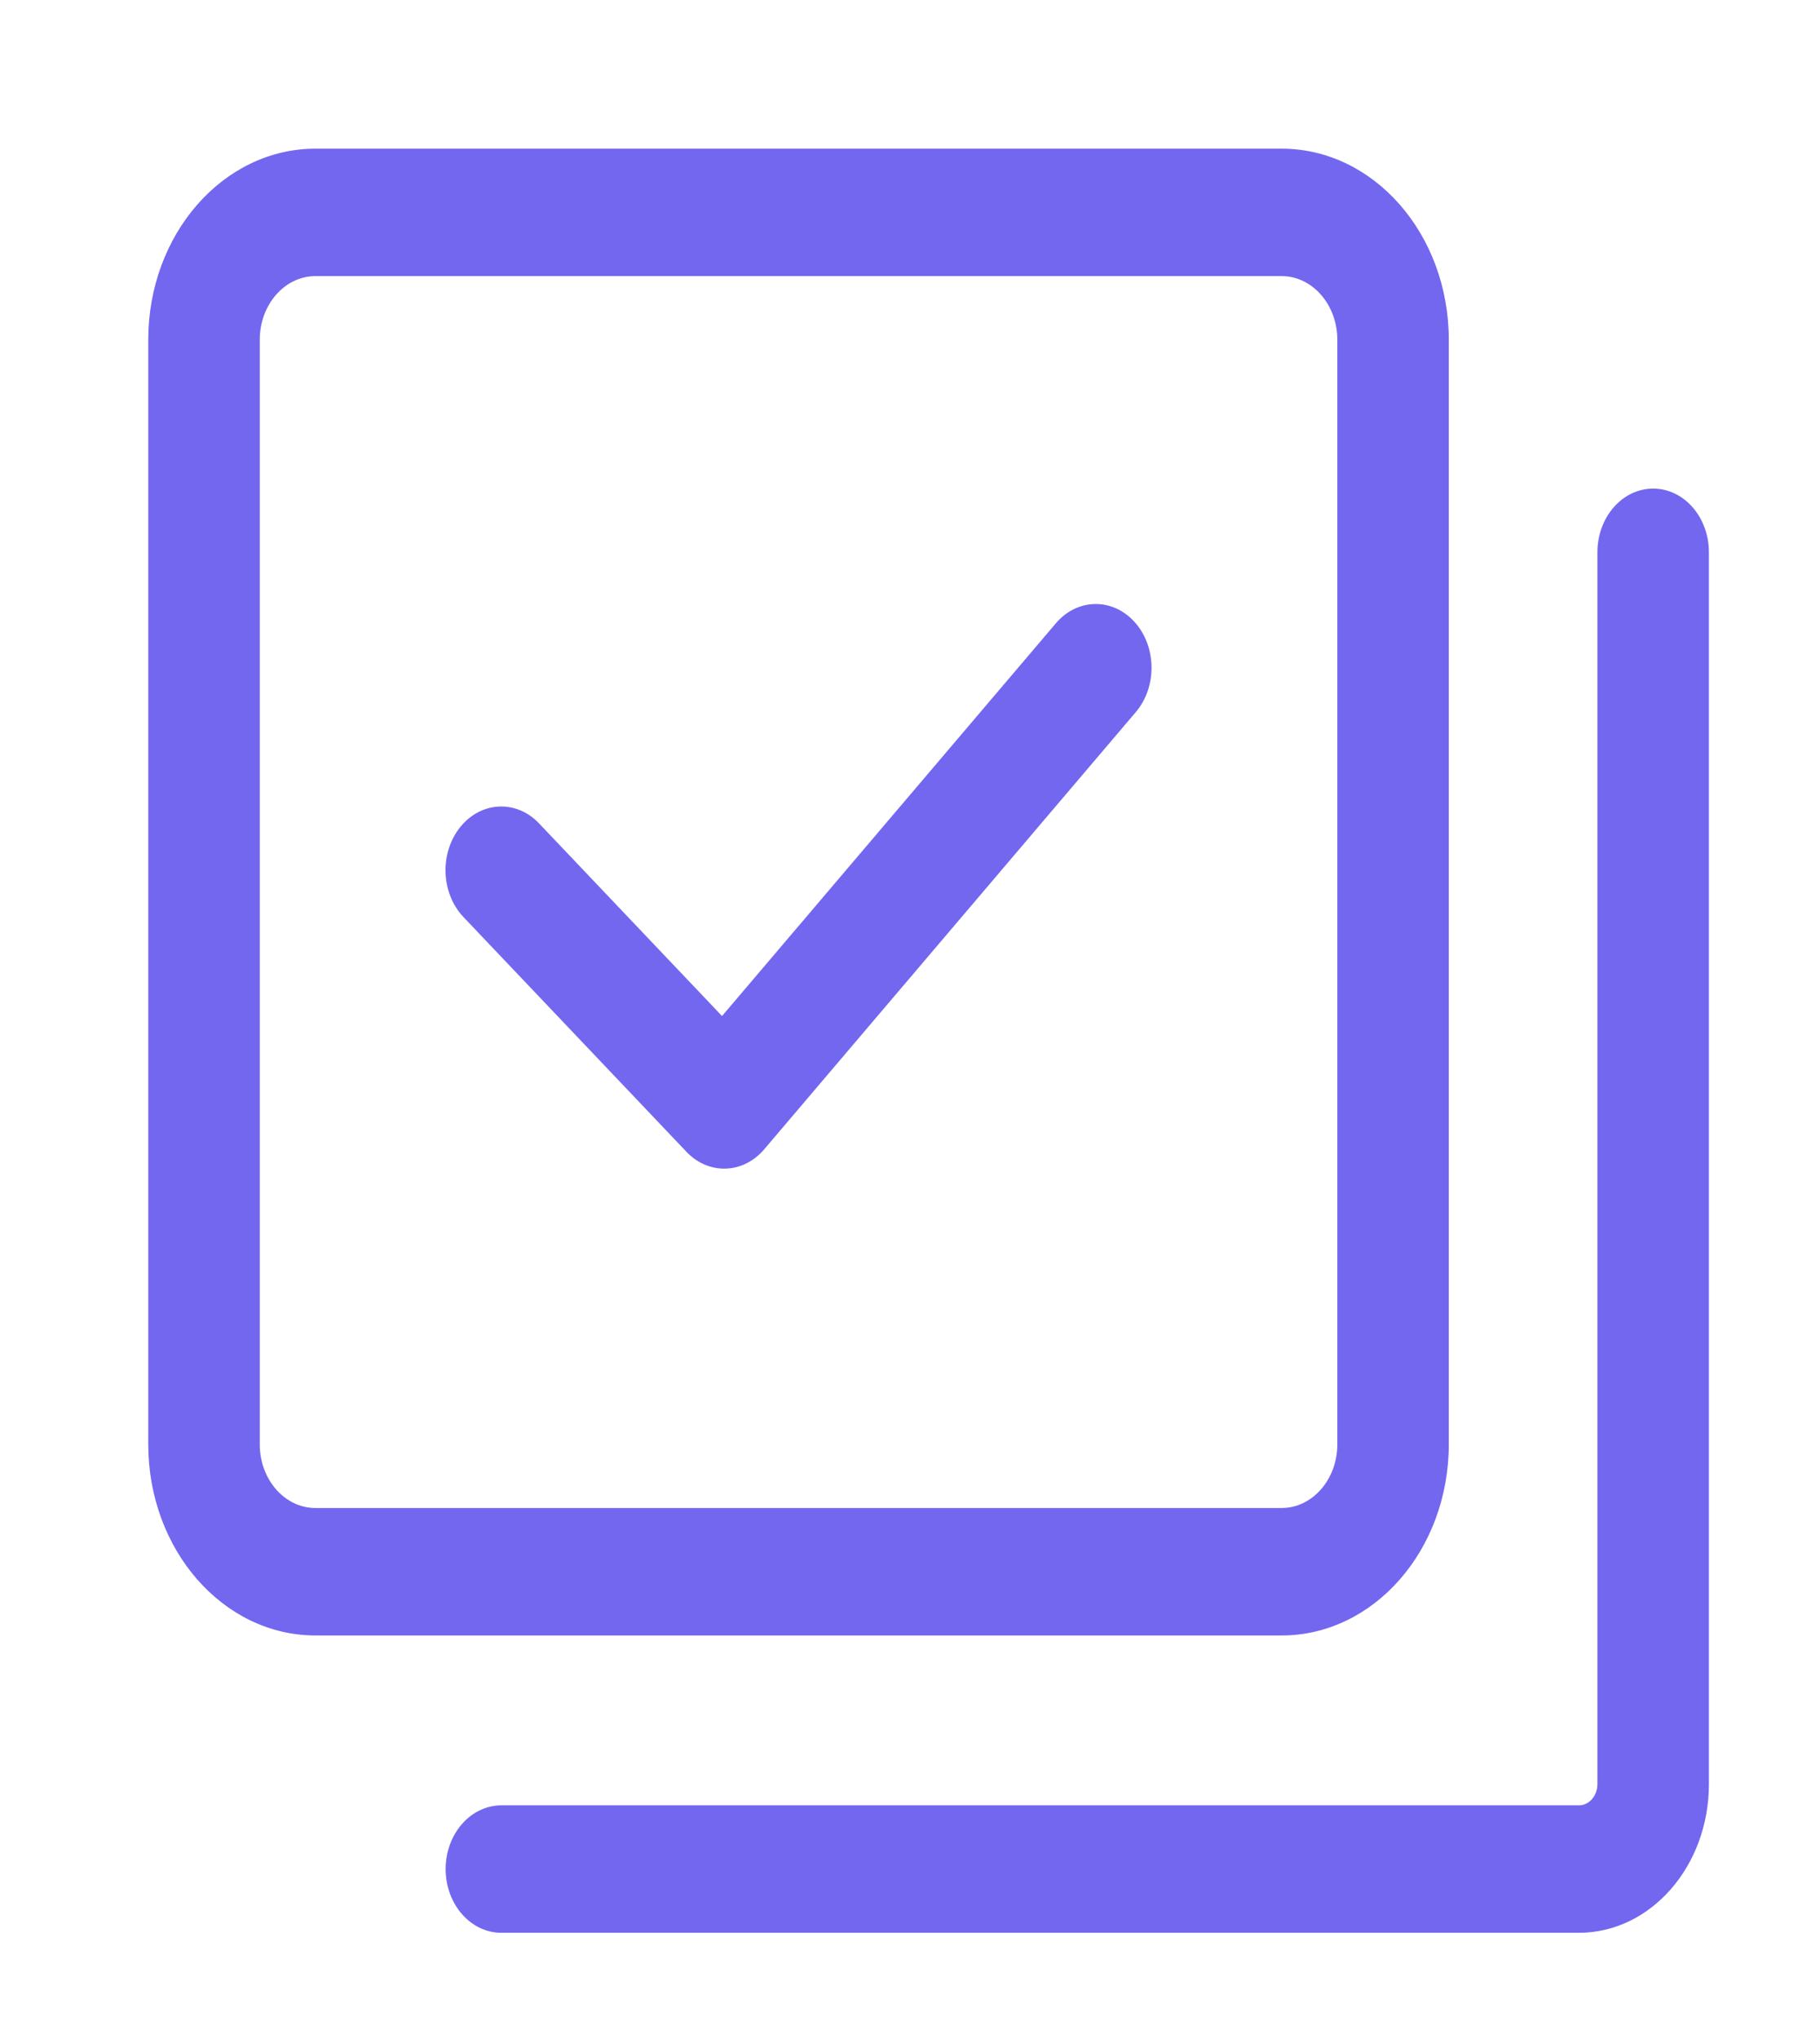 <svg width="50" height="56" viewBox="0 0 50 56" fill="none" xmlns="http://www.w3.org/2000/svg">
<path fill-rule="evenodd" clip-rule="evenodd" d="M4.073 9.333C4.073 6.434 6.13 4.083 8.667 4.083H35.208C37.745 4.083 39.802 6.434 39.802 9.333V39.667C39.802 42.566 37.745 44.917 35.208 44.917H8.667C6.13 44.917 4.073 42.566 4.073 39.667V9.333ZM8.667 7.583C7.821 7.583 7.136 8.367 7.136 9.333V39.667C7.136 40.633 7.821 41.417 8.667 41.417H35.208C36.054 41.417 36.74 40.633 36.74 39.667V9.333C36.74 8.367 36.054 7.583 35.208 7.583H8.667Z" fill="#7367F0"/>
<path fill-rule="evenodd" clip-rule="evenodd" d="M45.417 13.419C46.262 13.419 46.948 14.202 46.948 15.169V49C46.948 51.255 45.348 53.083 43.375 53.083H13.774C12.929 53.083 12.243 52.3 12.243 51.333C12.243 50.367 12.929 49.583 13.774 49.583H43.375C43.657 49.583 43.885 49.322 43.885 49V15.169C43.885 14.202 44.571 13.419 45.417 13.419Z" fill="#7367F0"/>
<path fill-rule="evenodd" clip-rule="evenodd" d="M31.171 17.084C31.778 17.758 31.792 18.866 31.202 19.559L20.994 31.566C20.415 32.246 19.468 32.276 18.858 31.633L12.733 25.187C12.111 24.533 12.072 23.426 12.644 22.715C13.217 22.004 14.186 21.958 14.808 22.613L19.836 27.905L29.006 17.12C29.595 16.426 30.565 16.41 31.171 17.084Z" fill="#7367F0"/>
</svg>
